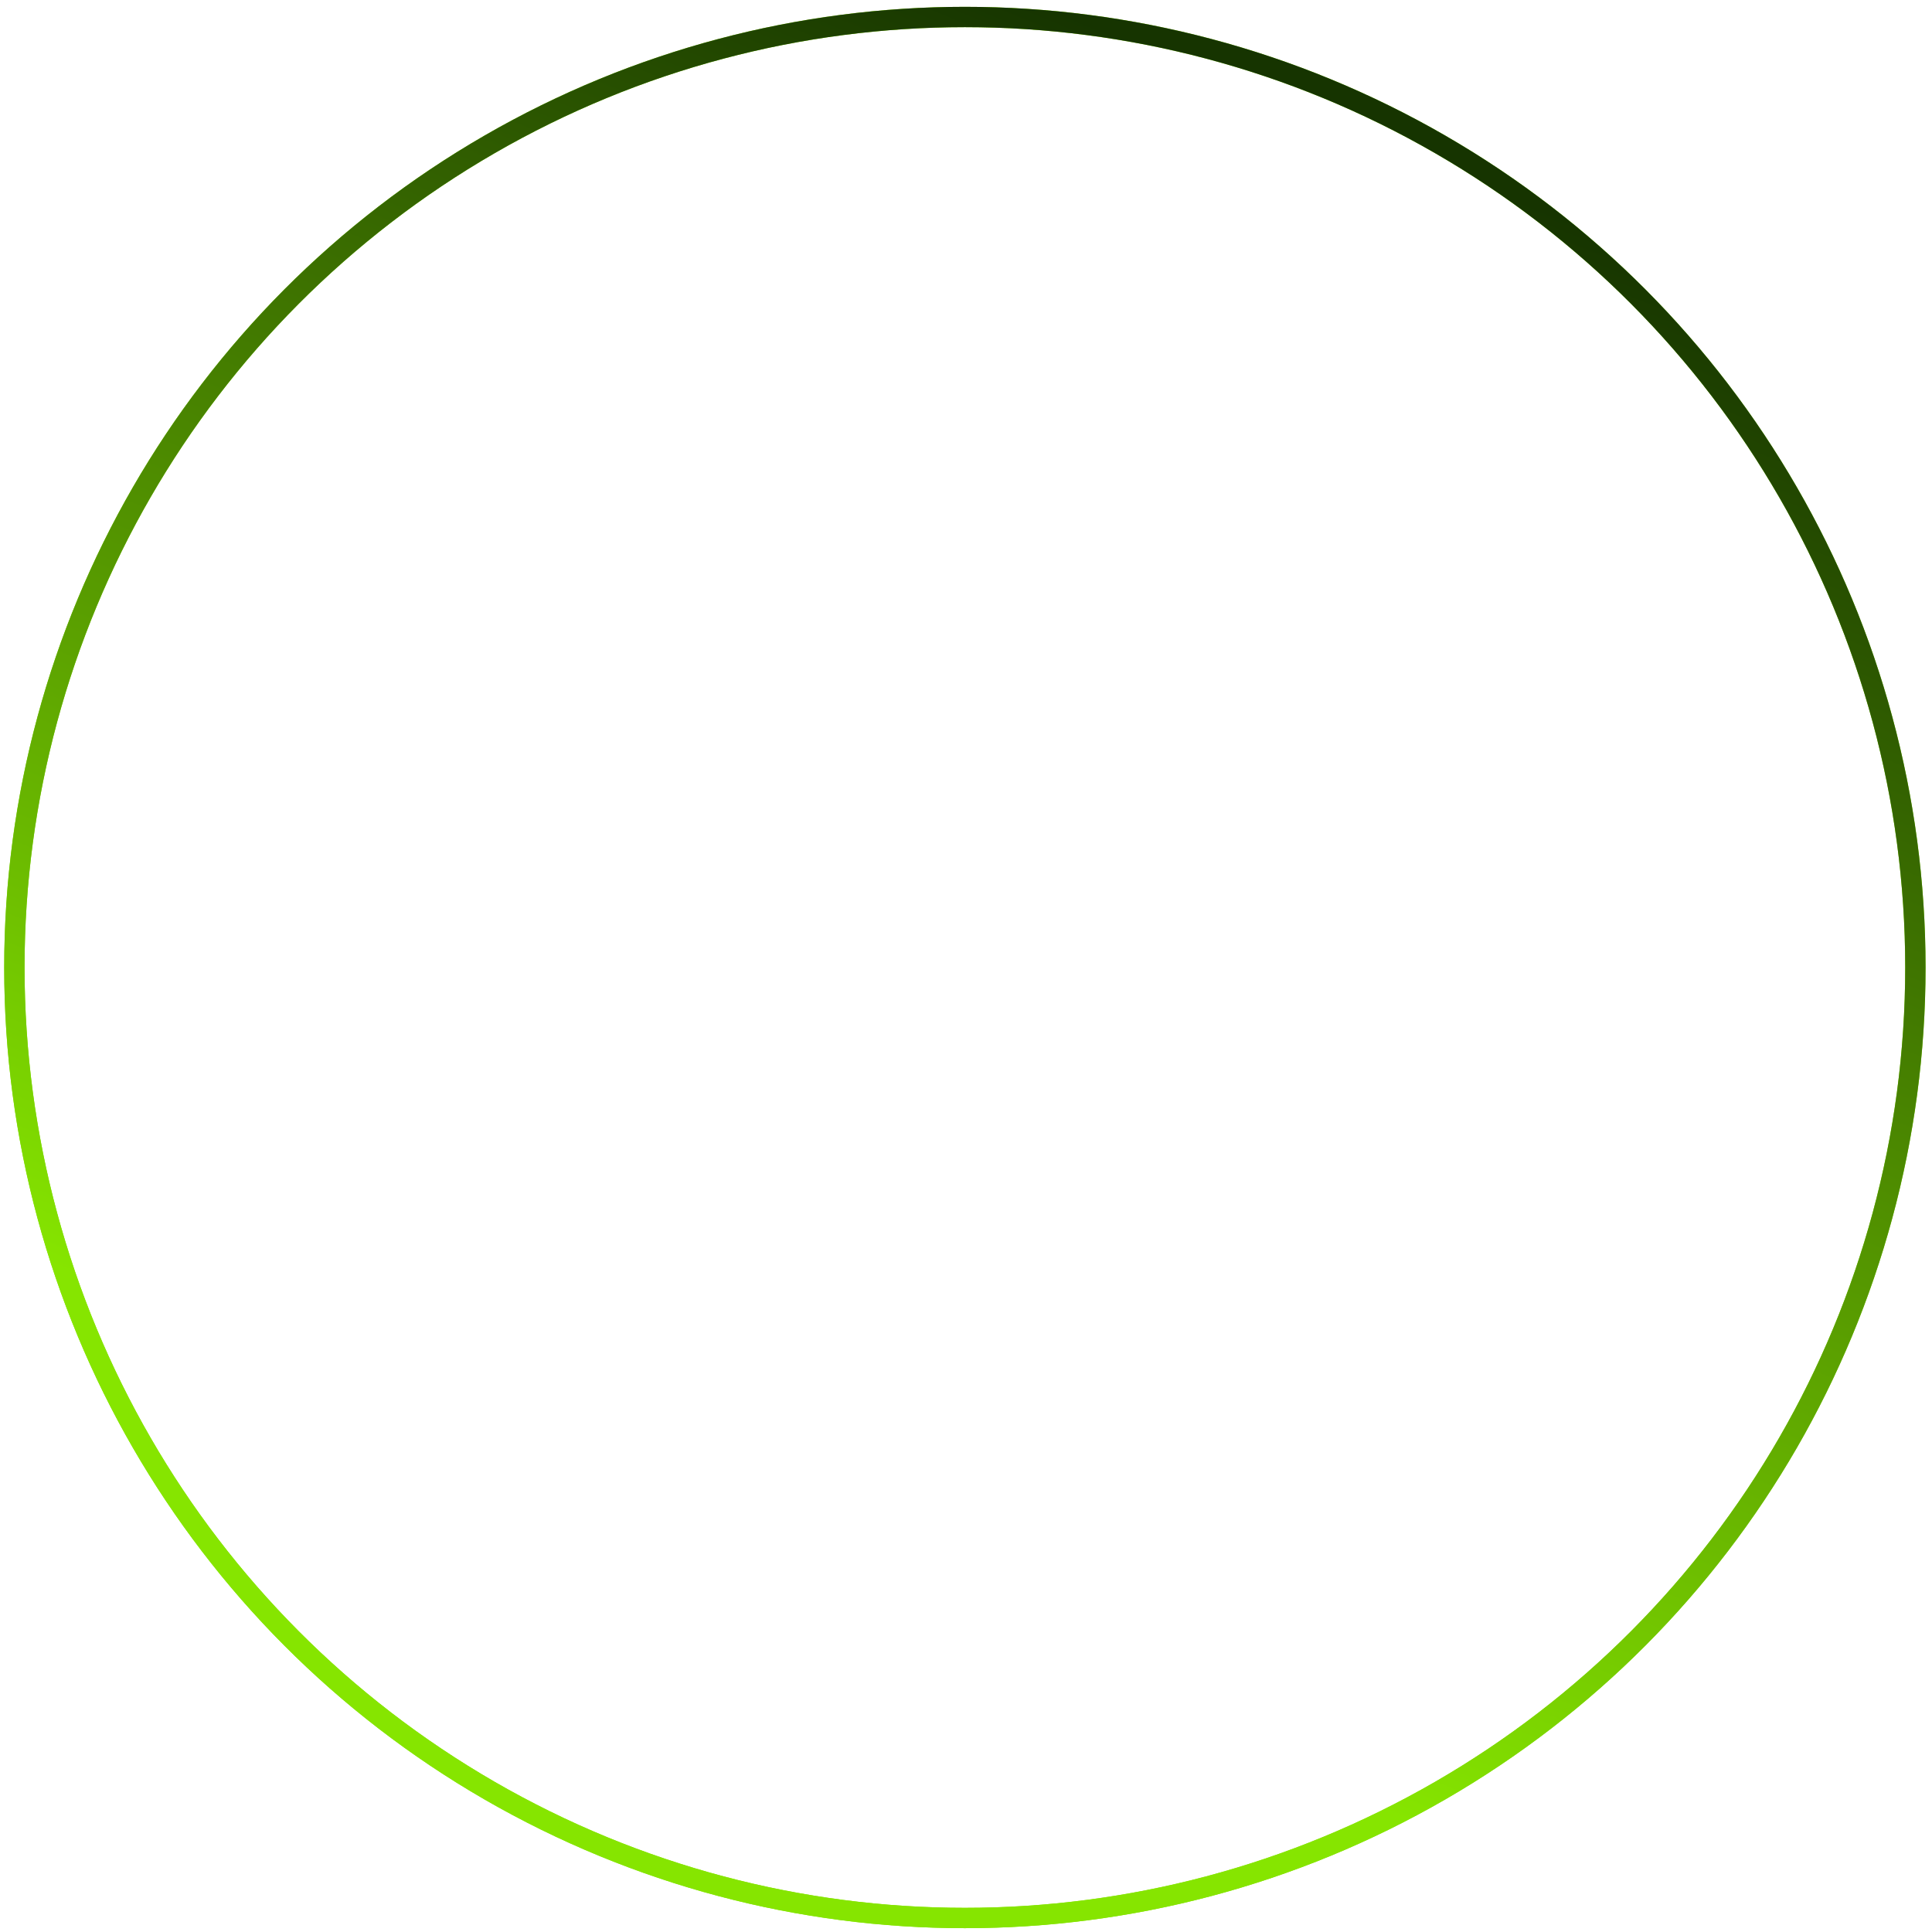 <svg width="190" height="190" viewBox="0 0 190 190" fill="none" xmlns="http://www.w3.org/2000/svg">
<circle cx="94.89" cy="95.148" r="93.476" stroke="#86E500" stroke-width="2"/>
<circle cx="94.89" cy="95.148" r="93.476" stroke="url(#paint0_linear_414_29)" stroke-width="2"/>
<defs>
<linearGradient id="paint0_linear_414_29" x1="125.923" y1="9.932" x2="68.332" y2="150.439" gradientUnits="userSpaceOnUse">
<stop stop-color="#163400"/>
<stop offset="1" stop-color="#86E500"/>
</linearGradient>
</defs>
</svg>
